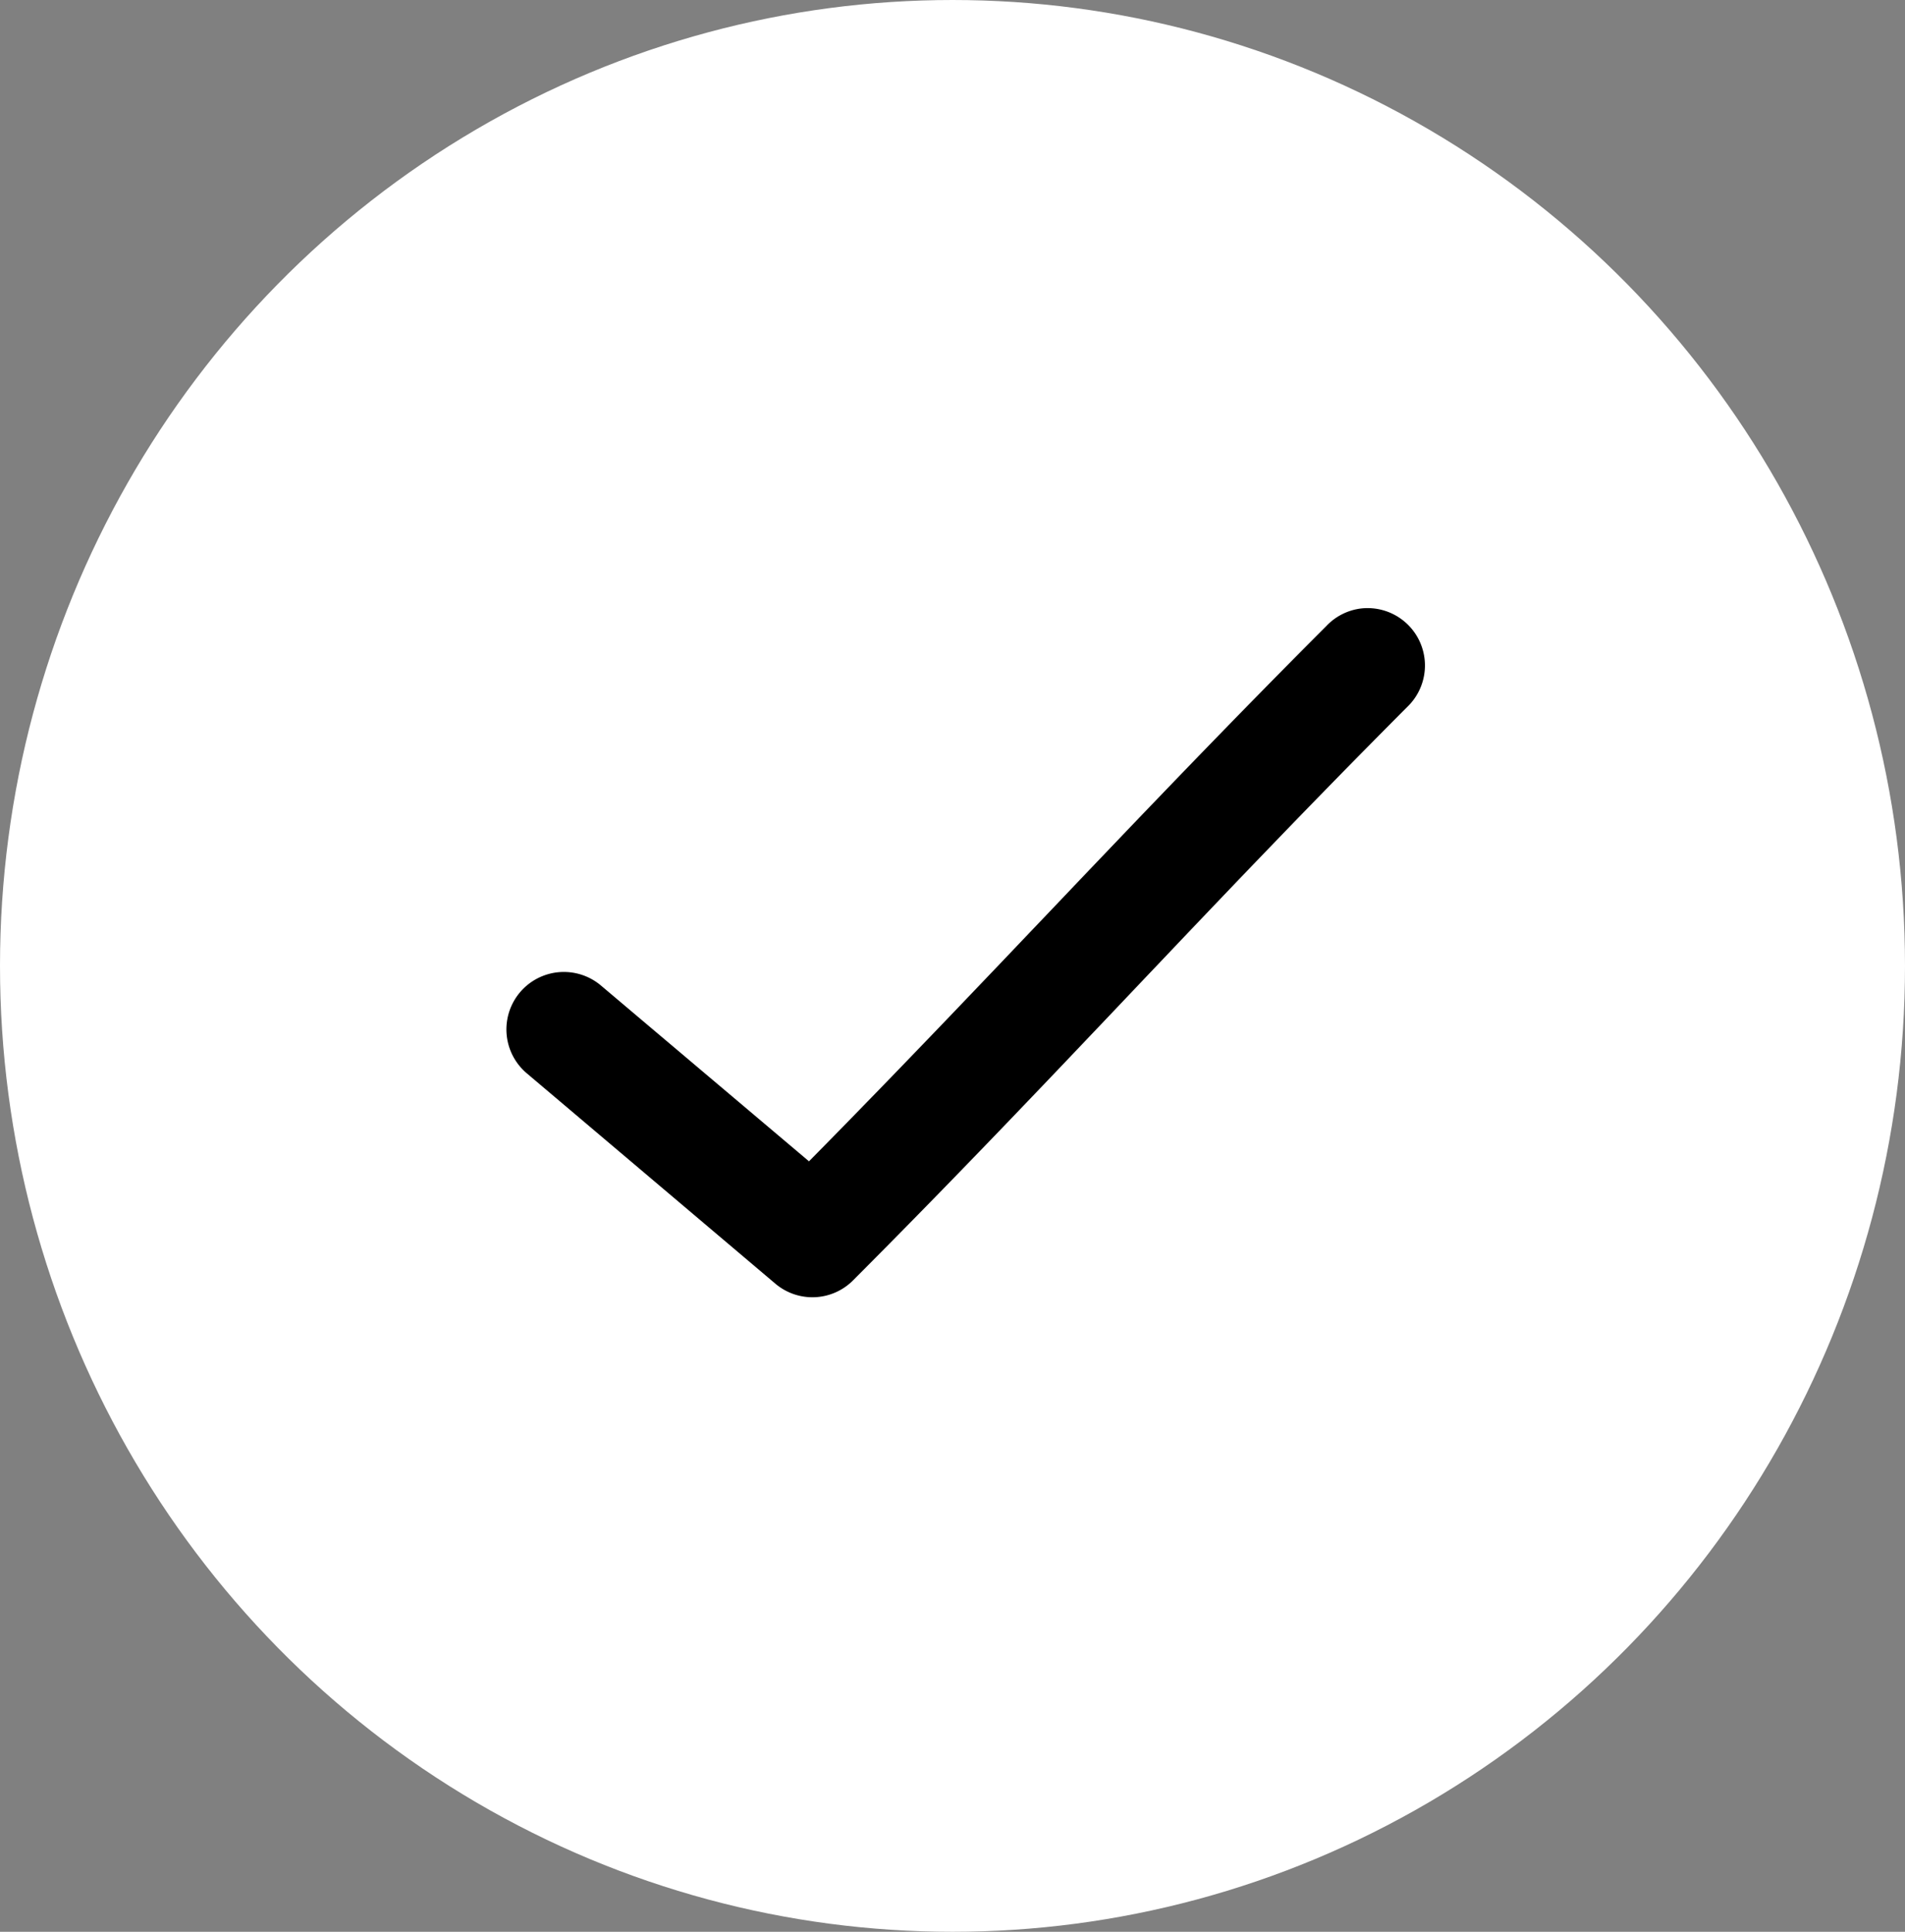 <svg xmlns="http://www.w3.org/2000/svg" width="72" height="73" viewBox="0 0 72 73">
  <rect x="0" y="0" width="72" height="73" fill="#808080" stroke="none"/>
  <g id="Raggruppa_54" data-name="Raggruppa 54" transform="translate(-809 -1527)">
    <ellipse id="Ellisse_4" data-name="Ellisse 4" cx="36" cy="36.5" rx="36" ry="36.5" transform="translate(809 1527)" fill="#fff"/>
    <g id="Raggruppa_52" data-name="Raggruppa 52" transform="translate(802.166 1518)">
      <path id="Tracciato_30" data-name="Tracciato 30" d="M58.229,32a2.167,2.167,0,0,0-1.264.655C49.73,39.9,44.315,45.887,37.41,52.885l-7.858-6.639a2.171,2.171,0,0,0-2.813,3.309l.013.011,9.393,7.948a2.168,2.168,0,0,0,2.936-.136c7.752-7.768,13.291-14,20.954-21.677A2.168,2.168,0,0,0,58.229,32Z" transform="translate(0 0)"/>
    </g>
  </g>
</svg>
